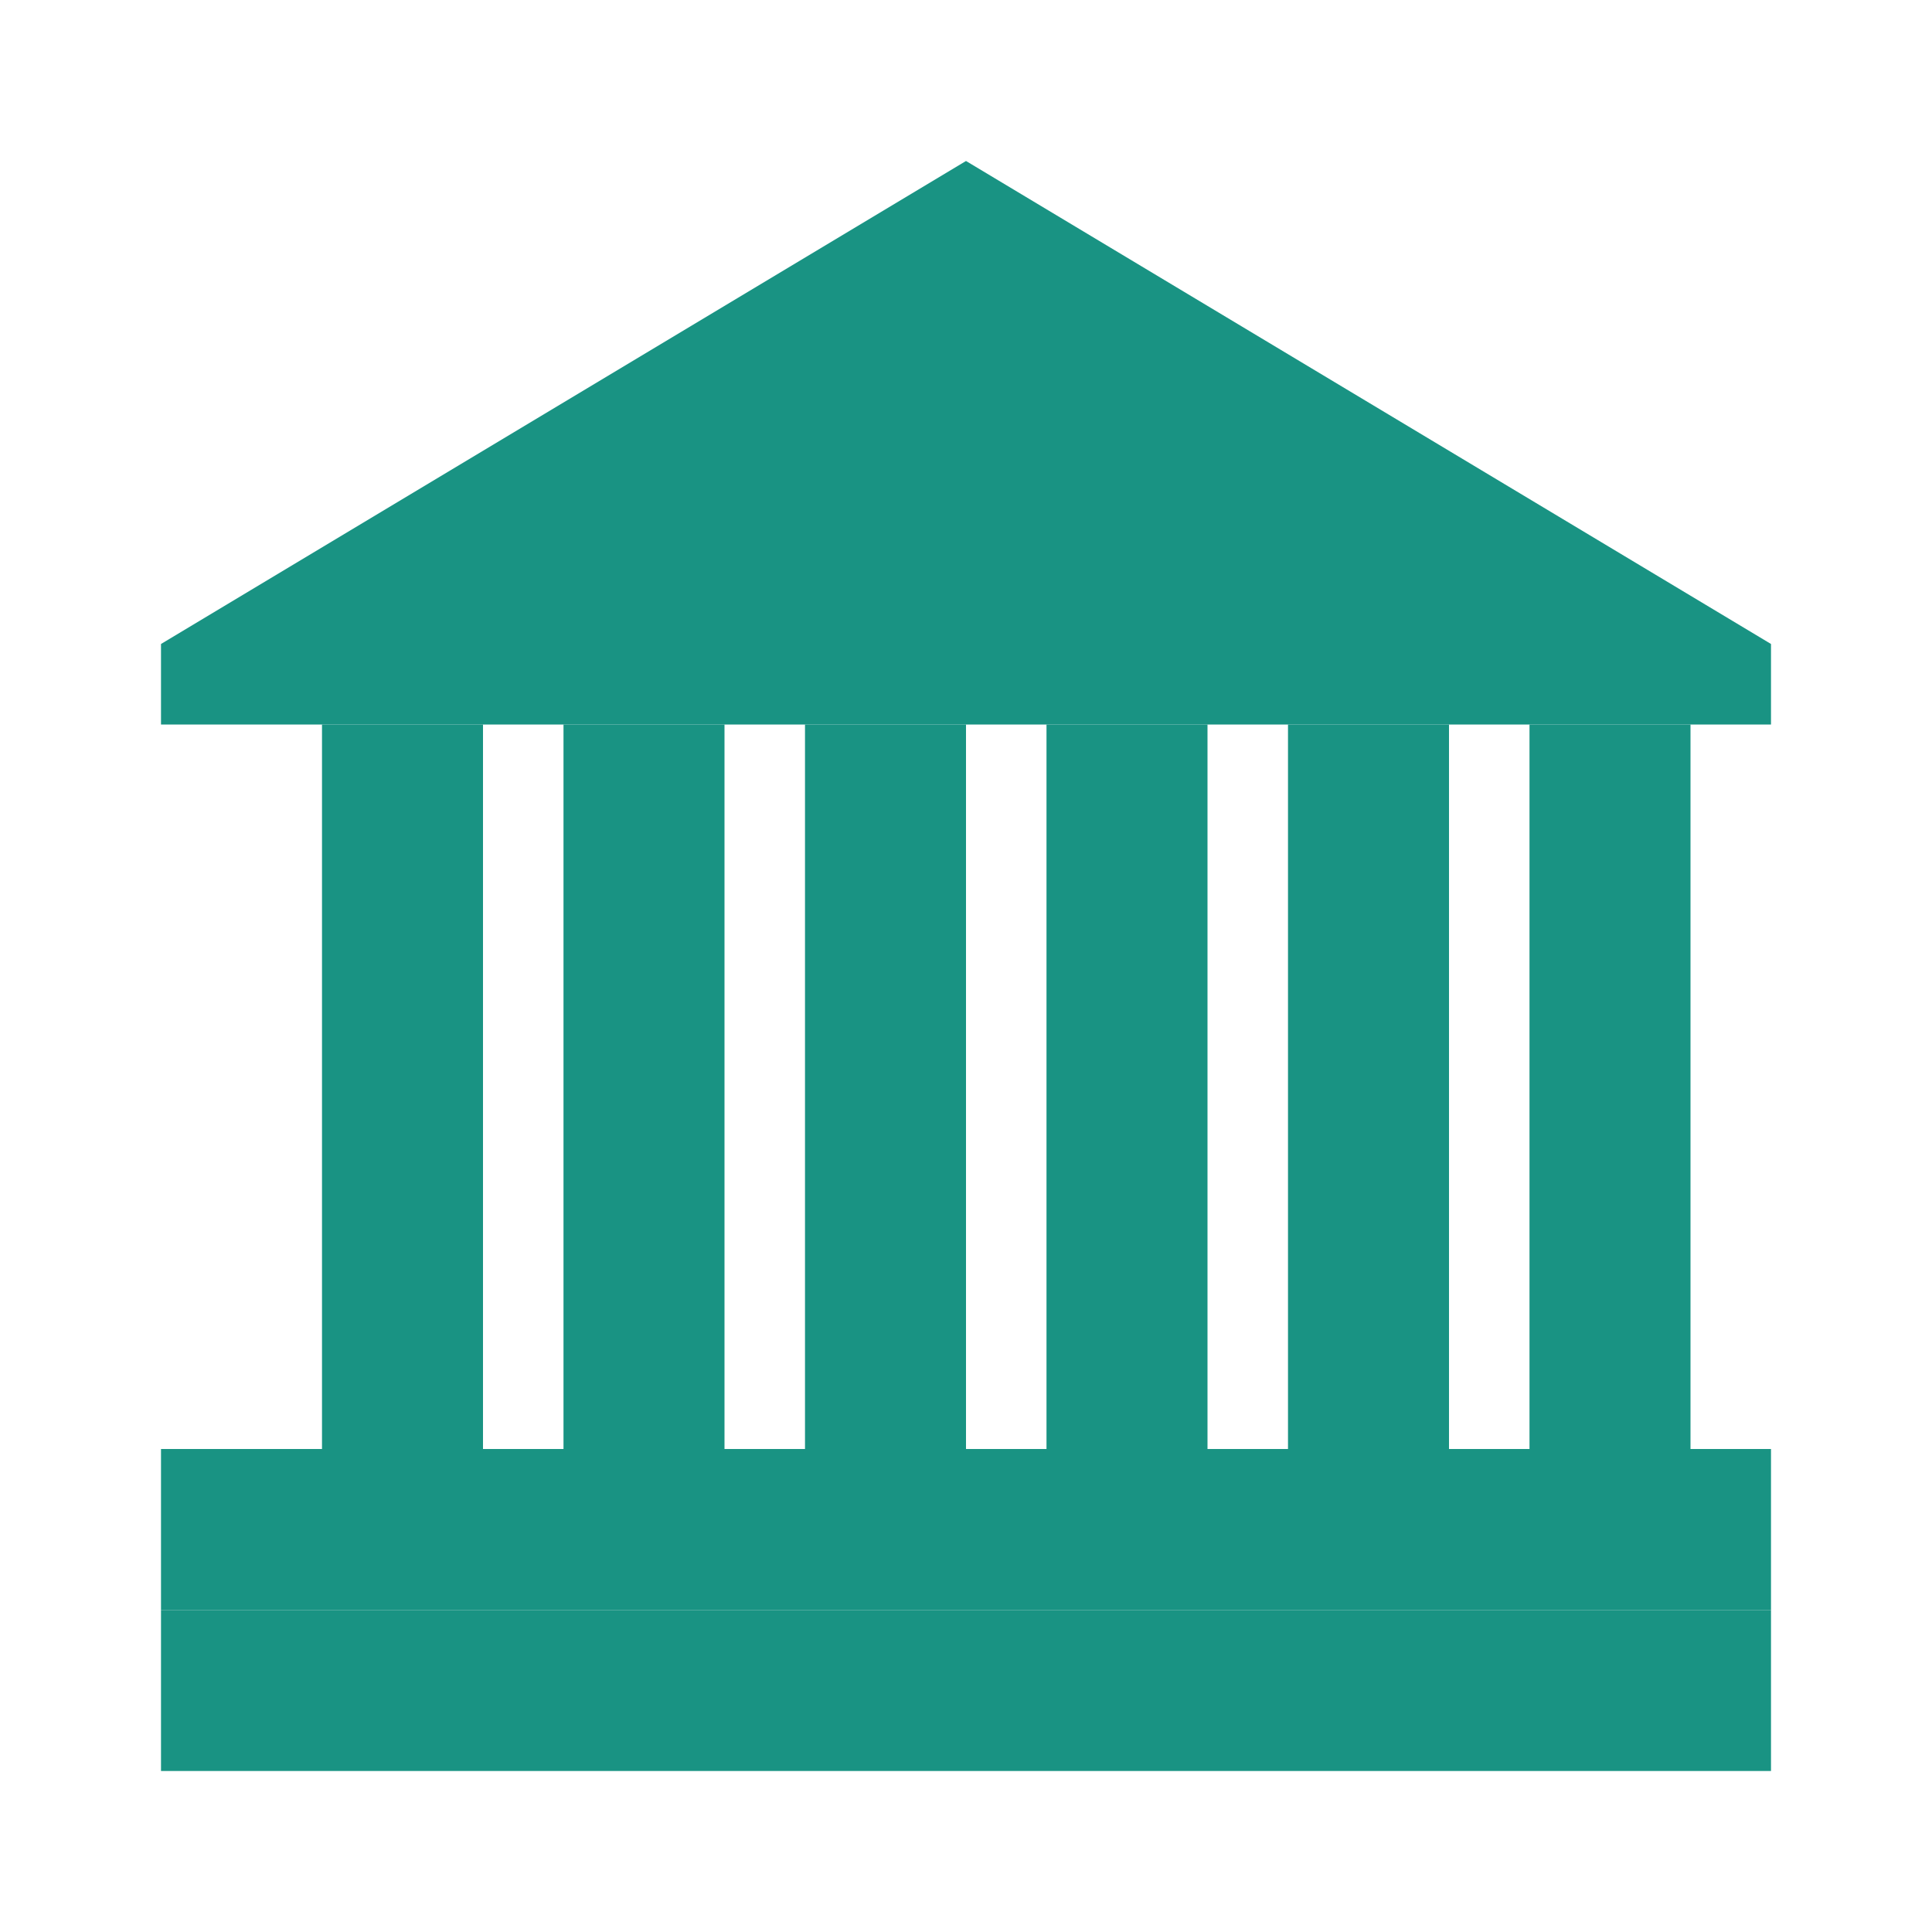 <svg width="24" height="24" viewBox="0 0 24 24" fill="none" xmlns="http://www.w3.org/2000/svg">
  <path d="M2 8L12 2L22 8V9H2V8Z" fill="#199383"/>
  <rect x="4" y="9" width="2" height="9" fill="#199383"/>
  <rect x="7" y="9" width="2" height="9" fill="#199383"/>
  <rect x="10" y="9" width="2" height="9" fill="#199383"/>
  <rect x="13" y="9" width="2" height="9" fill="#199383"/>
  <rect x="16" y="9" width="2" height="9" fill="#199383"/>
  <rect x="19" y="9" width="2" height="9" fill="#199383"/>
  <rect x="2" y="18" width="20" height="2" fill="#199383"/>
  <rect x="2" y="20" width="20" height="2" fill="#199383"/>
</svg> 